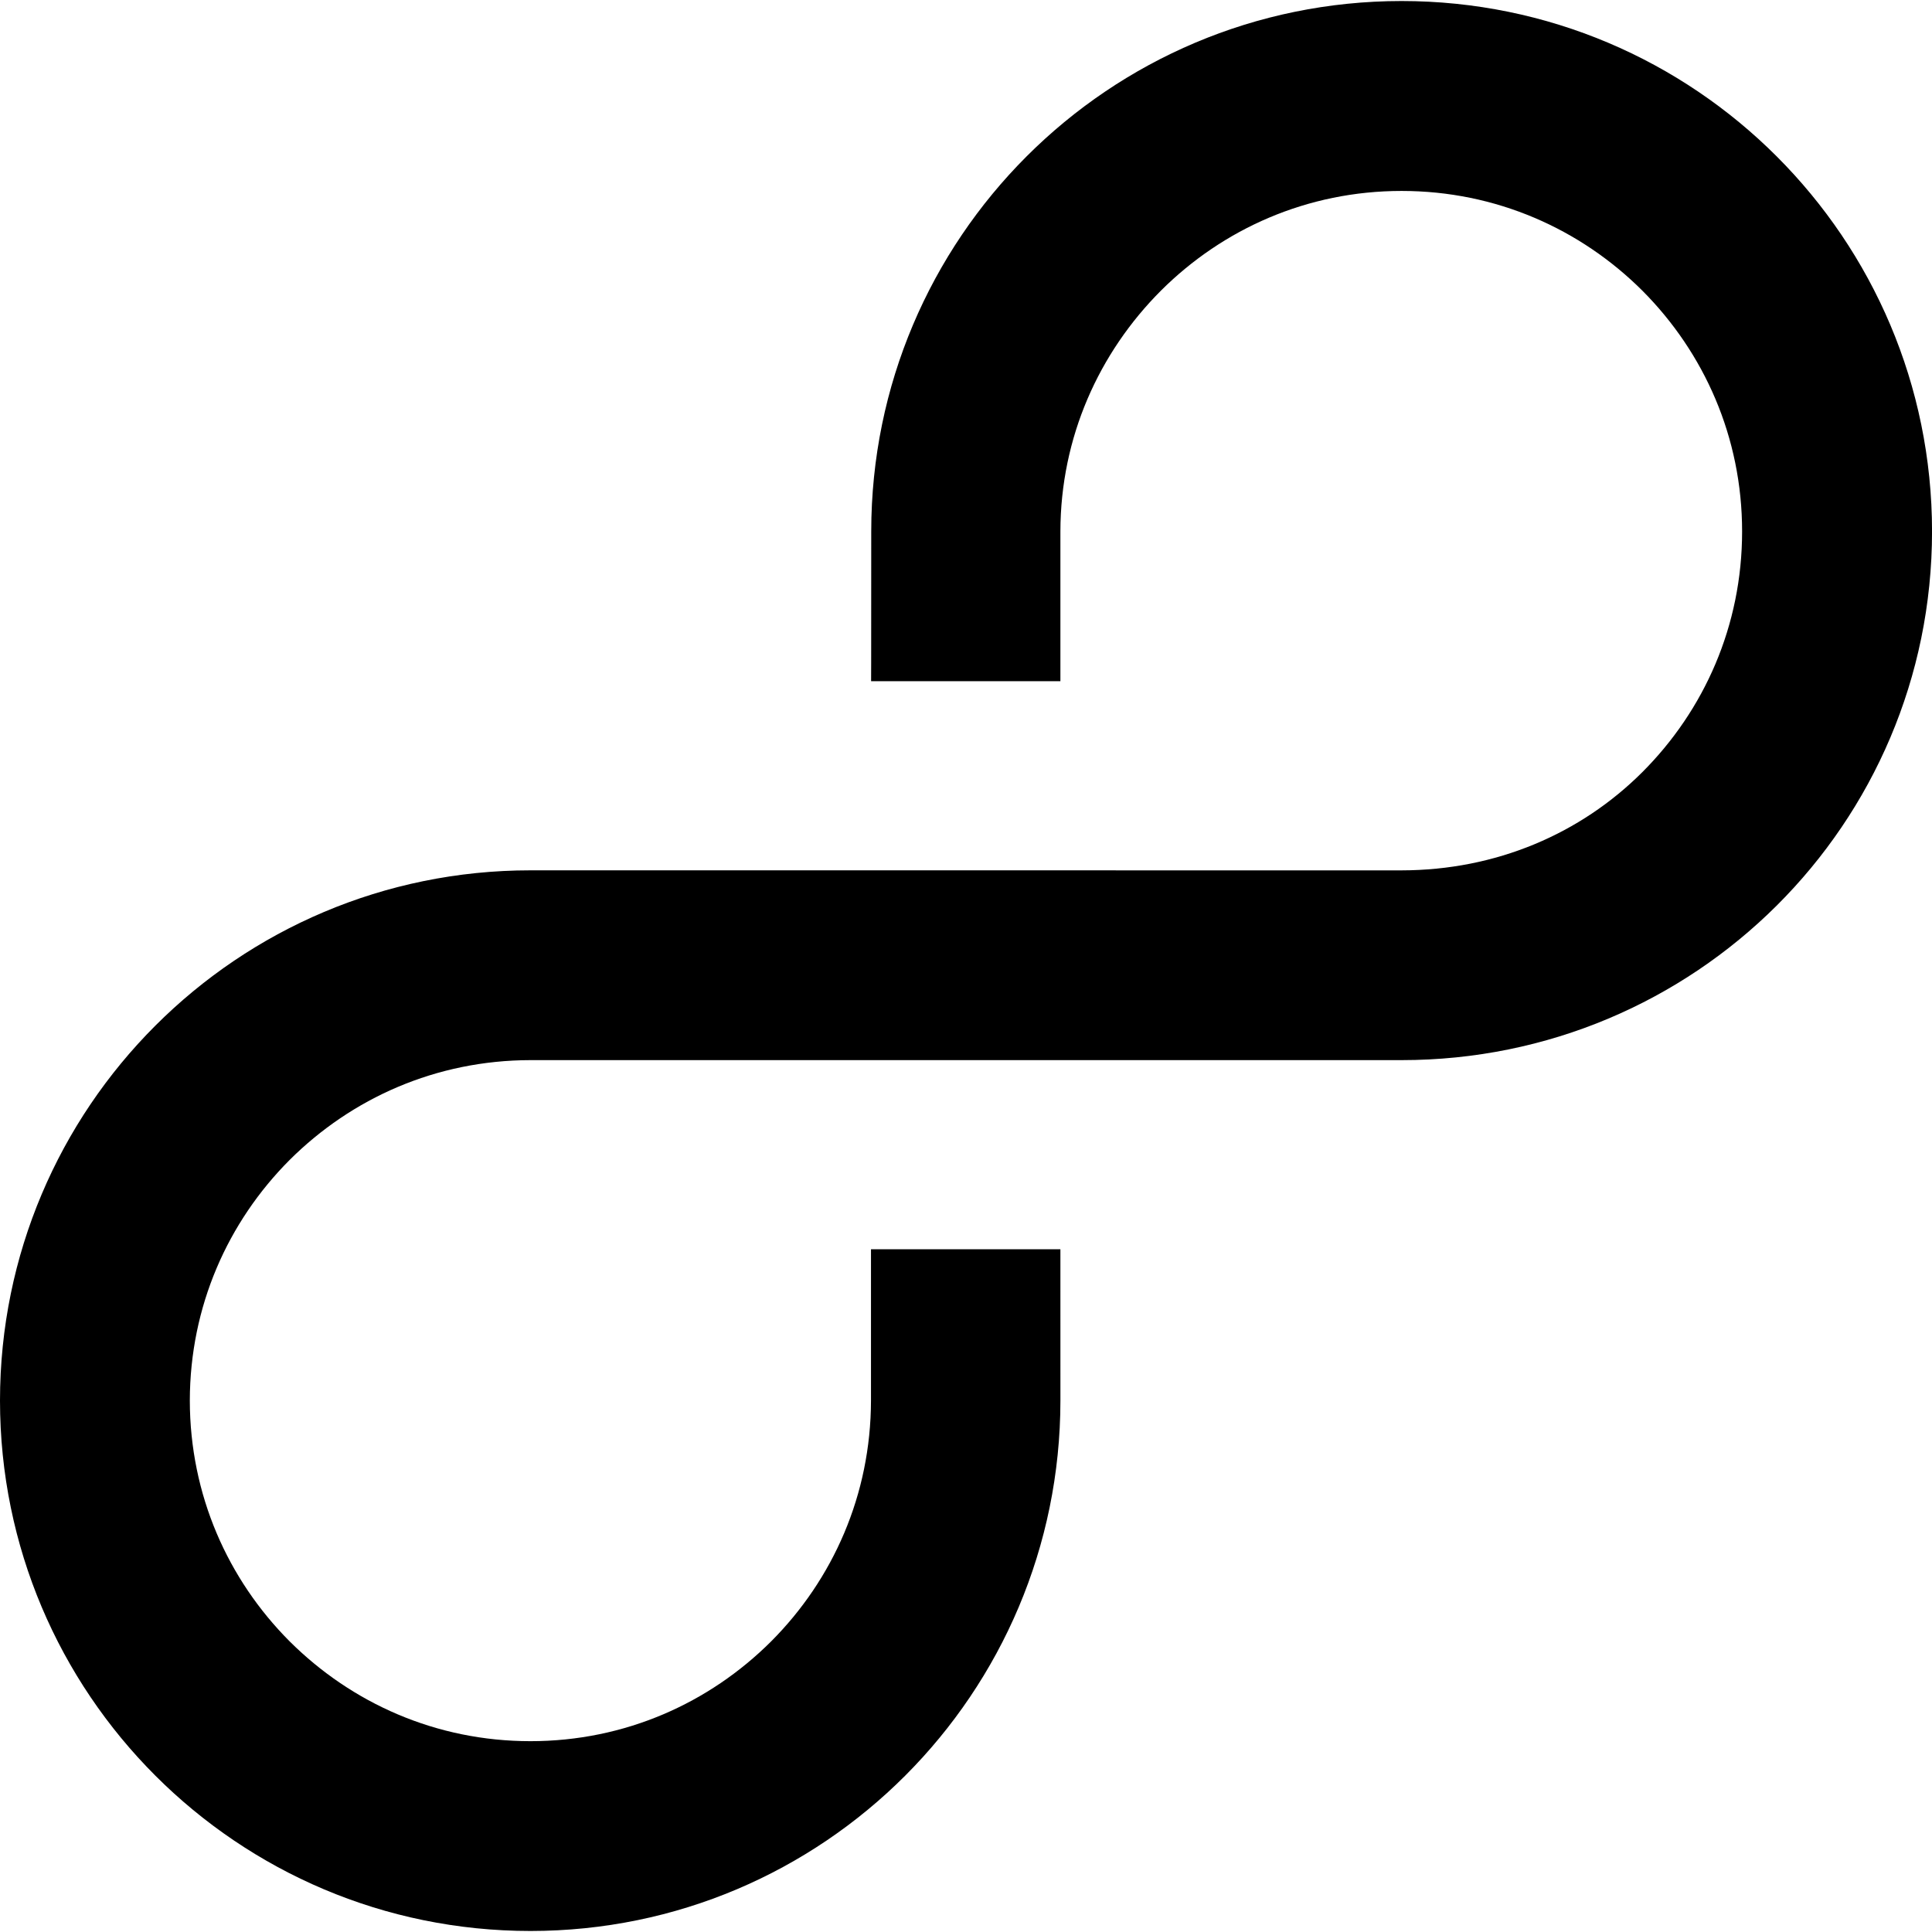 <?xml version="1.0" encoding="utf-8"?>
<!-- Generator: Adobe Illustrator 18.1.1, SVG Export Plug-In . SVG Version: 6.00 Build 0)  -->
<svg version="1.1" id="Calque_1" xmlns="http://www.w3.org/2000/svg" xmlns:xlink="http://www.w3.org/1999/xlink" x="0px" y="0px"
	 viewBox="0 0 100 100" enable-background="new 0 0 100 100" xml:space="preserve">
<g>
	<path d="M27.457,45.048C12.284,45.048,0.004,57.34,0,72.495c0.004,15.161,12.284,27.452,27.457,27.452
		c15.16,0,27.423-12.291,27.43-27.452c0-7.742-0.001-4.458-0.001-7.833l0,0h-9.804c0,0,0,0.097,0,7.833
		c-0.009,4.883-1.97,9.257-5.166,12.461c-3.205,3.199-7.575,5.167-12.458,5.167c-4.889,0-9.254-1.968-12.467-5.167
		c-3.197-3.205-5.159-7.578-5.166-12.461c0.007-4.878,1.968-9.251,5.166-12.456c3.213-3.199,7.578-5.161,12.467-5.167
		c9.019,0,35.708,0,45.091,0c15.167,0,27.448-12.206,27.453-27.367C99.996,12.338,87.715,0.058,72.547,0.053
		C57.385,0.058,45.101,12.338,45.095,27.505c0,7.702-0.007,7.754-0.007,7.754h9.798c0,0,0-0.051,0-7.754
		c0.009-4.878,1.998-9.251,5.203-12.461c3.202-3.193,7.572-5.161,12.458-5.161c4.884,0,9.262,1.968,12.467,5.167
		c3.193,3.205,5.157,7.578,5.157,12.456c0,4.889-1.964,9.257-5.16,12.456c-3.201,3.199-7.58,5.082-12.464,5.088L27.457,45.048
		L27.457,45.048z"/>
</g>
</svg>
